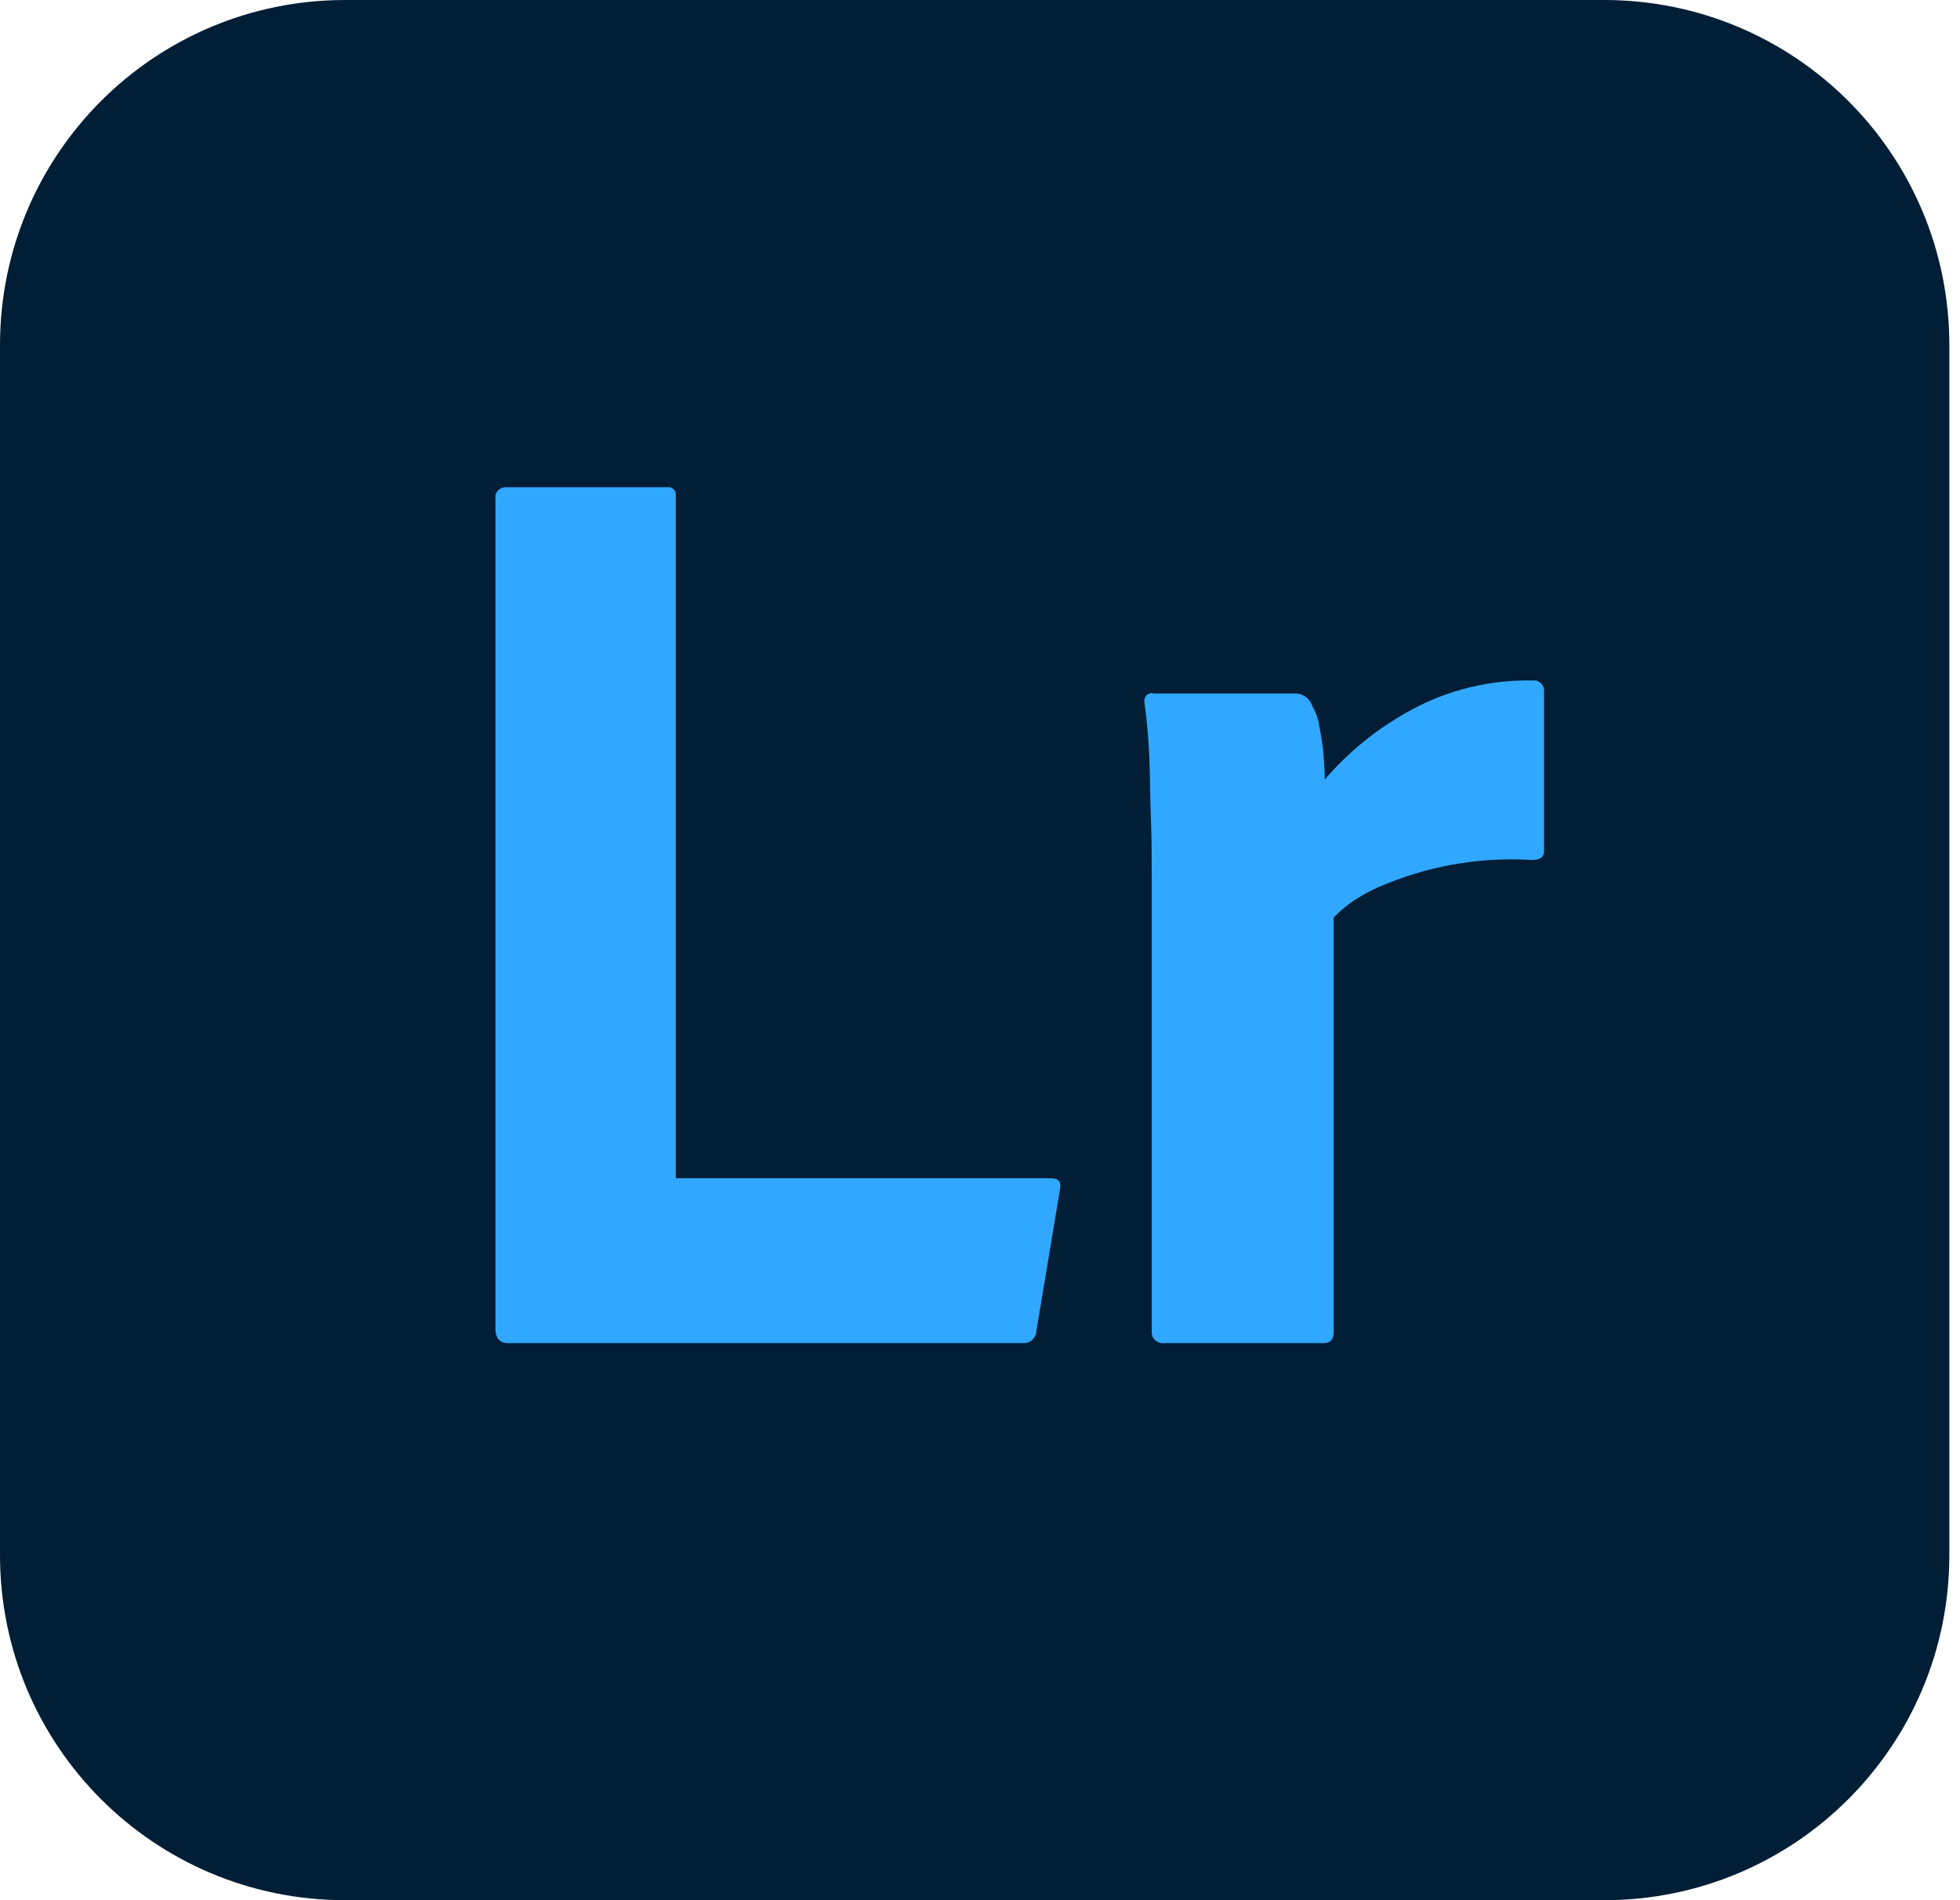 <?xml version="1.0" encoding="UTF-8" standalone="no"?> <svg xmlns="http://www.w3.org/2000/svg" xmlns:xlink="http://www.w3.org/1999/xlink" xmlns:serif="http://www.serif.com/" width="100%" height="100%" viewBox="0 0 66 64" version="1.1" xml:space="preserve" style="fill-rule:evenodd;clip-rule:evenodd;stroke-linejoin:round;stroke-miterlimit:2;"><g><path d="M11.624,0l42.393,0c6.427,0 11.624,5.197 11.624,11.624l0,40.752c0,6.427 -5.197,11.624 -11.624,11.624l-42.393,0c-6.427,0 -11.624,-5.197 -11.624,-11.624l-0,-40.752c-0,-6.427 5.197,-11.624 11.624,-11.624Z" style="fill:#001e36;fill-rule:nonzero;"></path><g><path d="M34.462,45.238l-17.341,-0c-0.3,-0 -0.437,-0.164 -0.437,-0.493l-0,-27.952c-0.028,-0.191 0.109,-0.355 0.301,-0.383l5.47,0c0.136,-0.027 0.301,0.082 0.301,0.219l-0,23.056l12.635,0c0.274,0 0.356,0.137 0.301,0.383l-0.793,4.759c0,0.137 -0.082,0.247 -0.164,0.329c-0.082,0.054 -0.164,0.082 -0.273,0.082Z" style="fill:#31a8ff;fill-rule:nonzero;"></path><path d="M38.838,23.357l4.786,0c0.273,0 0.492,0.192 0.574,0.438c0.11,0.191 0.192,0.41 0.219,0.629c0.055,0.273 0.109,0.574 0.137,0.848c0.027,0.301 0.055,0.629 0.055,0.984c0.82,-0.957 1.805,-1.75 2.926,-2.352c1.258,-0.683 2.653,-1.012 4.075,-0.984c0.192,-0.028 0.356,0.109 0.383,0.301l0,5.442c0,0.219 -0.137,0.301 -0.437,0.301c-1.778,-0.109 -3.556,0.219 -5.17,0.93c-0.547,0.246 -1.066,0.574 -1.477,1.012l0,13.949c0,0.273 -0.109,0.383 -0.355,0.383l-5.333,-0c-0.219,0.027 -0.411,-0.11 -0.438,-0.329l-0,-15.261c-0,-0.657 -0,-1.34 -0.027,-2.051c-0.028,-0.712 -0.028,-1.423 -0.055,-2.134c-0.027,-0.601 -0.082,-1.203 -0.164,-1.805c-0.028,-0.137 0.054,-0.273 0.191,-0.301c0.028,-0.027 0.055,-0.027 0.11,0Z" style="fill:#31a8ff;fill-rule:nonzero;"></path></g></g></svg> 